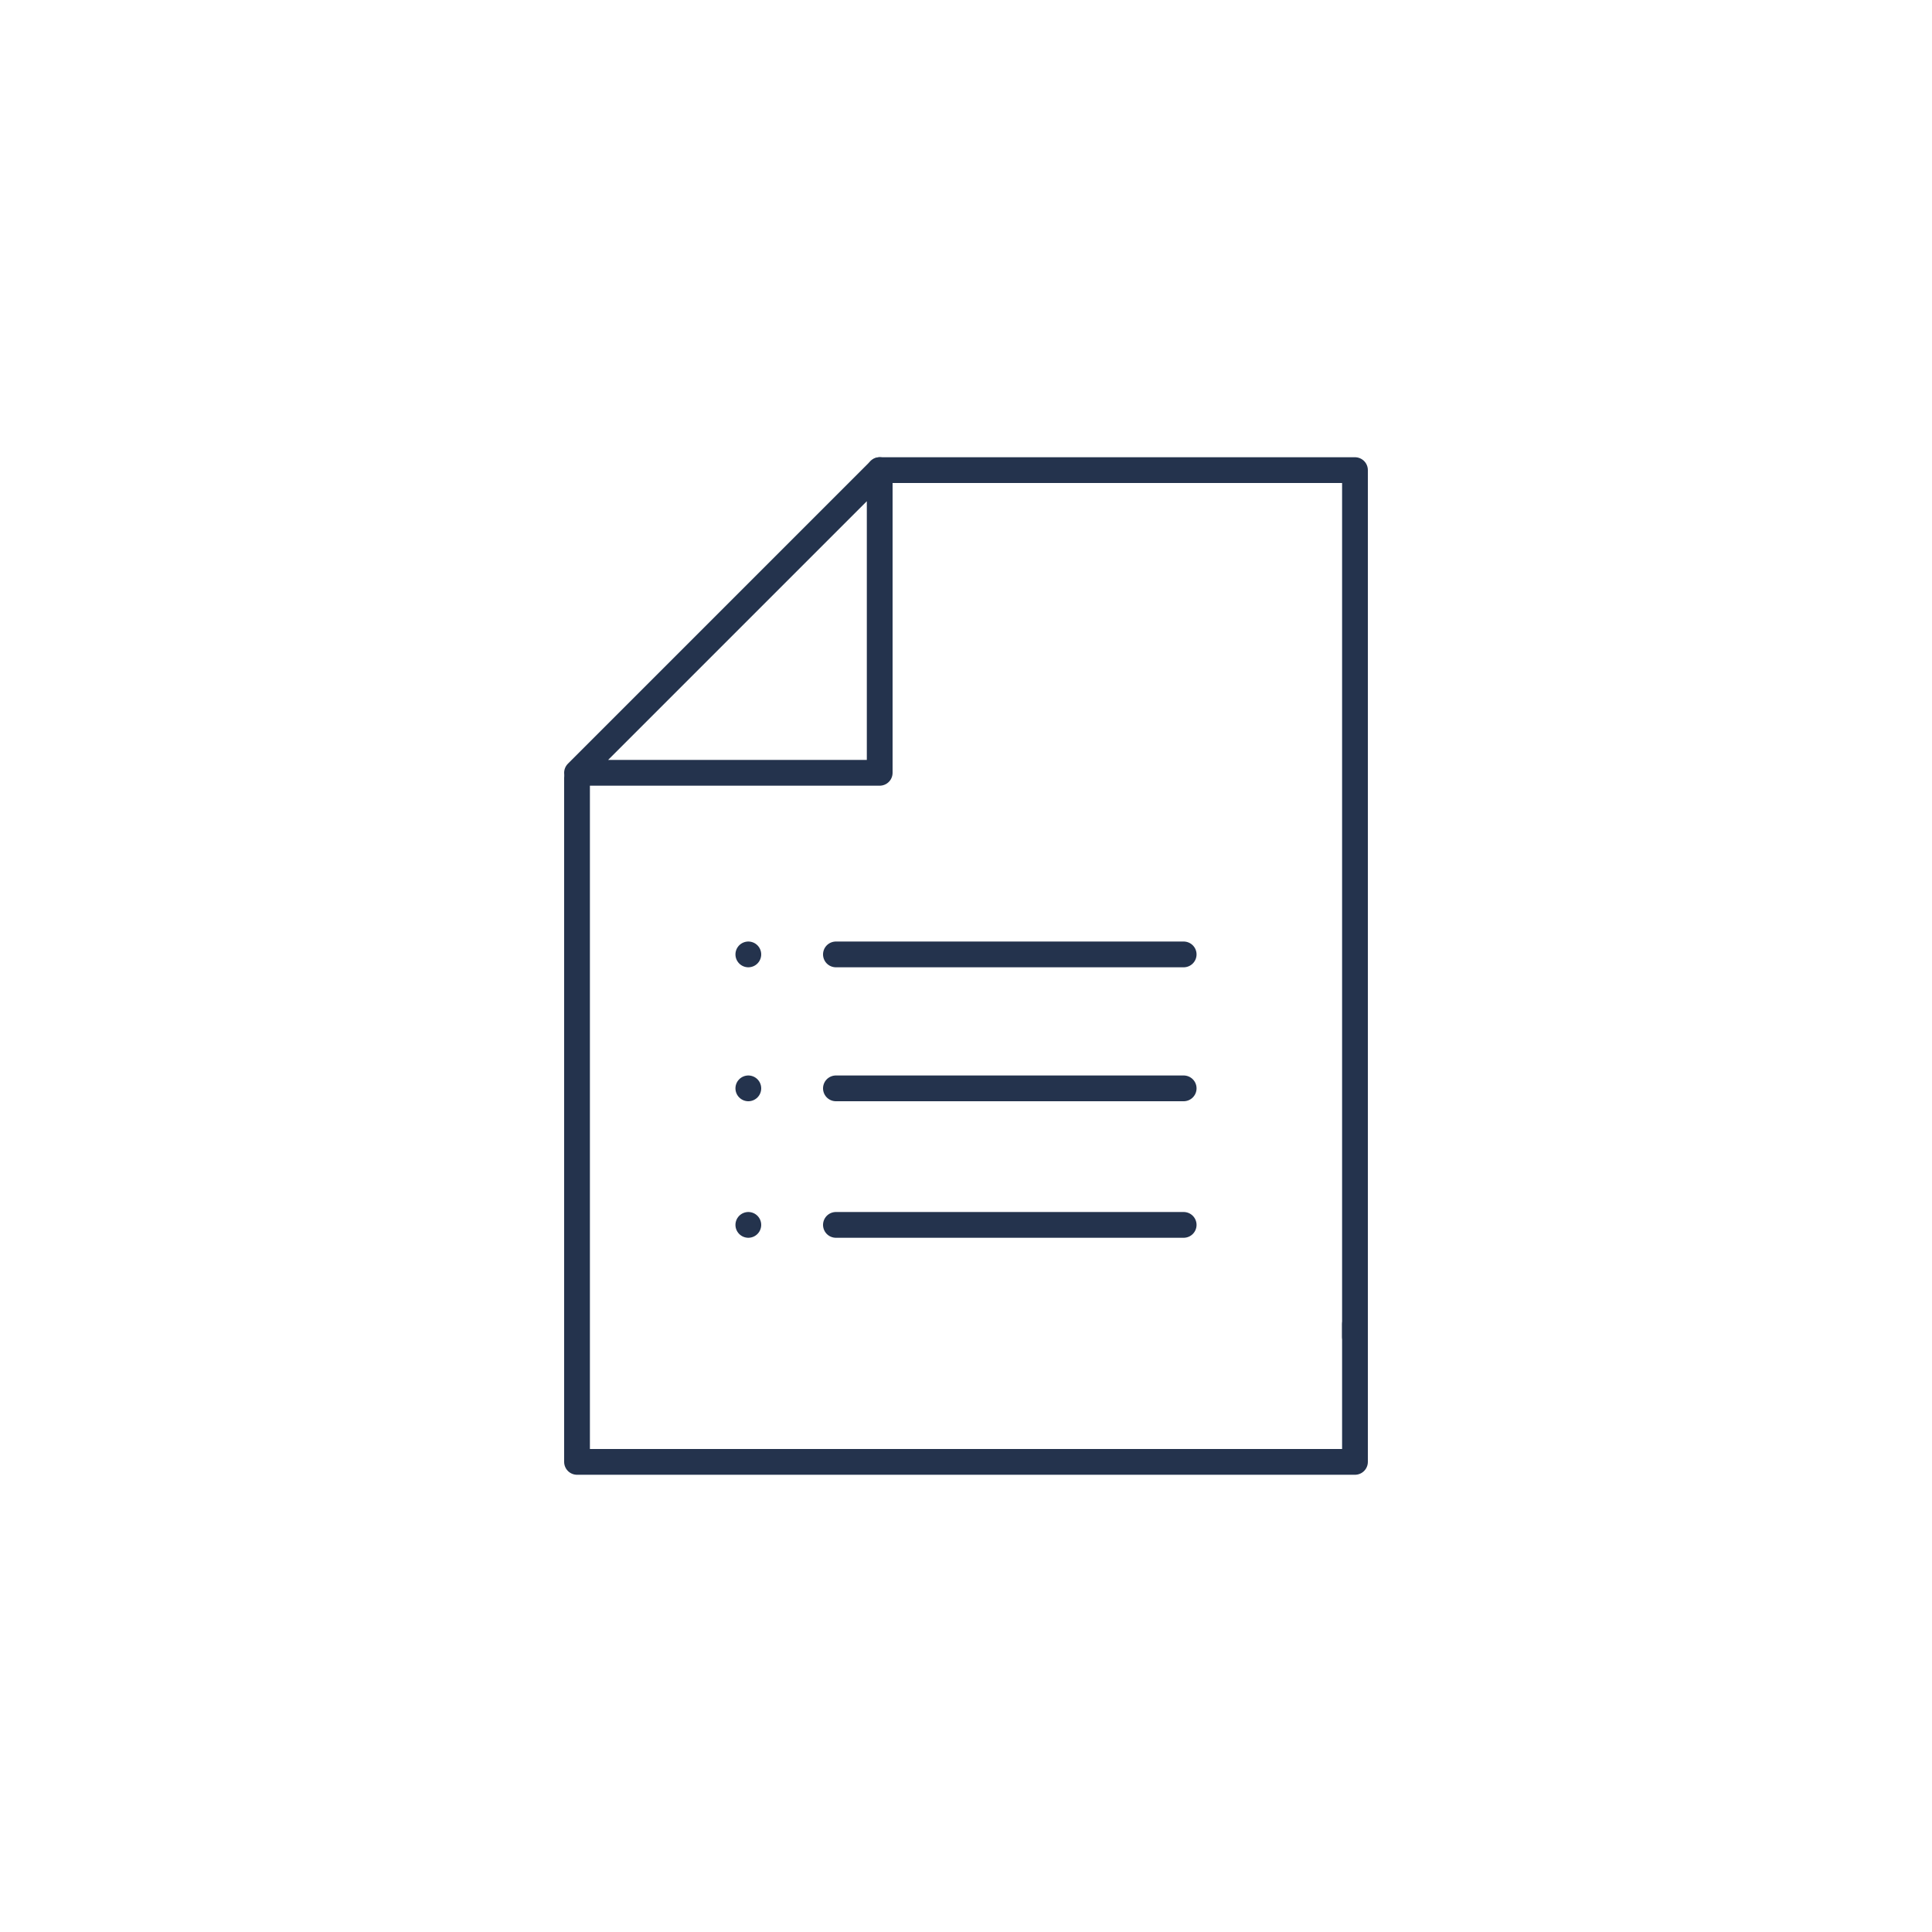 <?xml version="1.0" encoding="utf-8"?>
<!-- Generator: Adobe Illustrator 25.0.0, SVG Export Plug-In . SVG Version: 6.00 Build 0)  -->
<svg version="1.1" id="Layer_1" xmlns="http://www.w3.org/2000/svg" xmlns:xlink="http://www.w3.org/1999/xlink" x="0px" y="0px"
	 viewBox="0 0 150 150" style="enable-background:new 0 0 150 150;" xml:space="preserve">
<style type="text/css">
	.st0{fill:none;stroke:#24334D;stroke-width:2;stroke-linecap:round;stroke-linejoin:round;}
</style>
<polyline class="st0" points="105.2,102.8 105.2,113.5 44.8,113.5 44.8,60.4 "/>
<polyline class="st0" points="68.3,36.5 105.2,36.5 105.2,103.8 "/>
<polygon class="st0" points="68.3,60 44.8,60 68.3,36.5 "/>
<line class="st0" x1="64.9" y1="74.1" x2="91.9" y2="74.1"/>
<line class="st0" x1="64.9" y1="95.1" x2="91.9" y2="95.1"/>
<line class="st0" x1="64.9" y1="84.5" x2="91.9" y2="84.5"/>
<line class="st0" x1="58.1" y1="74.1" x2="58.1" y2="74.1"/>
<line class="st0" x1="58.1" y1="95.1" x2="58.1" y2="95.1"/>
<line class="st0" x1="58.1" y1="84.5" x2="58.1" y2="84.5"/>
</svg>
